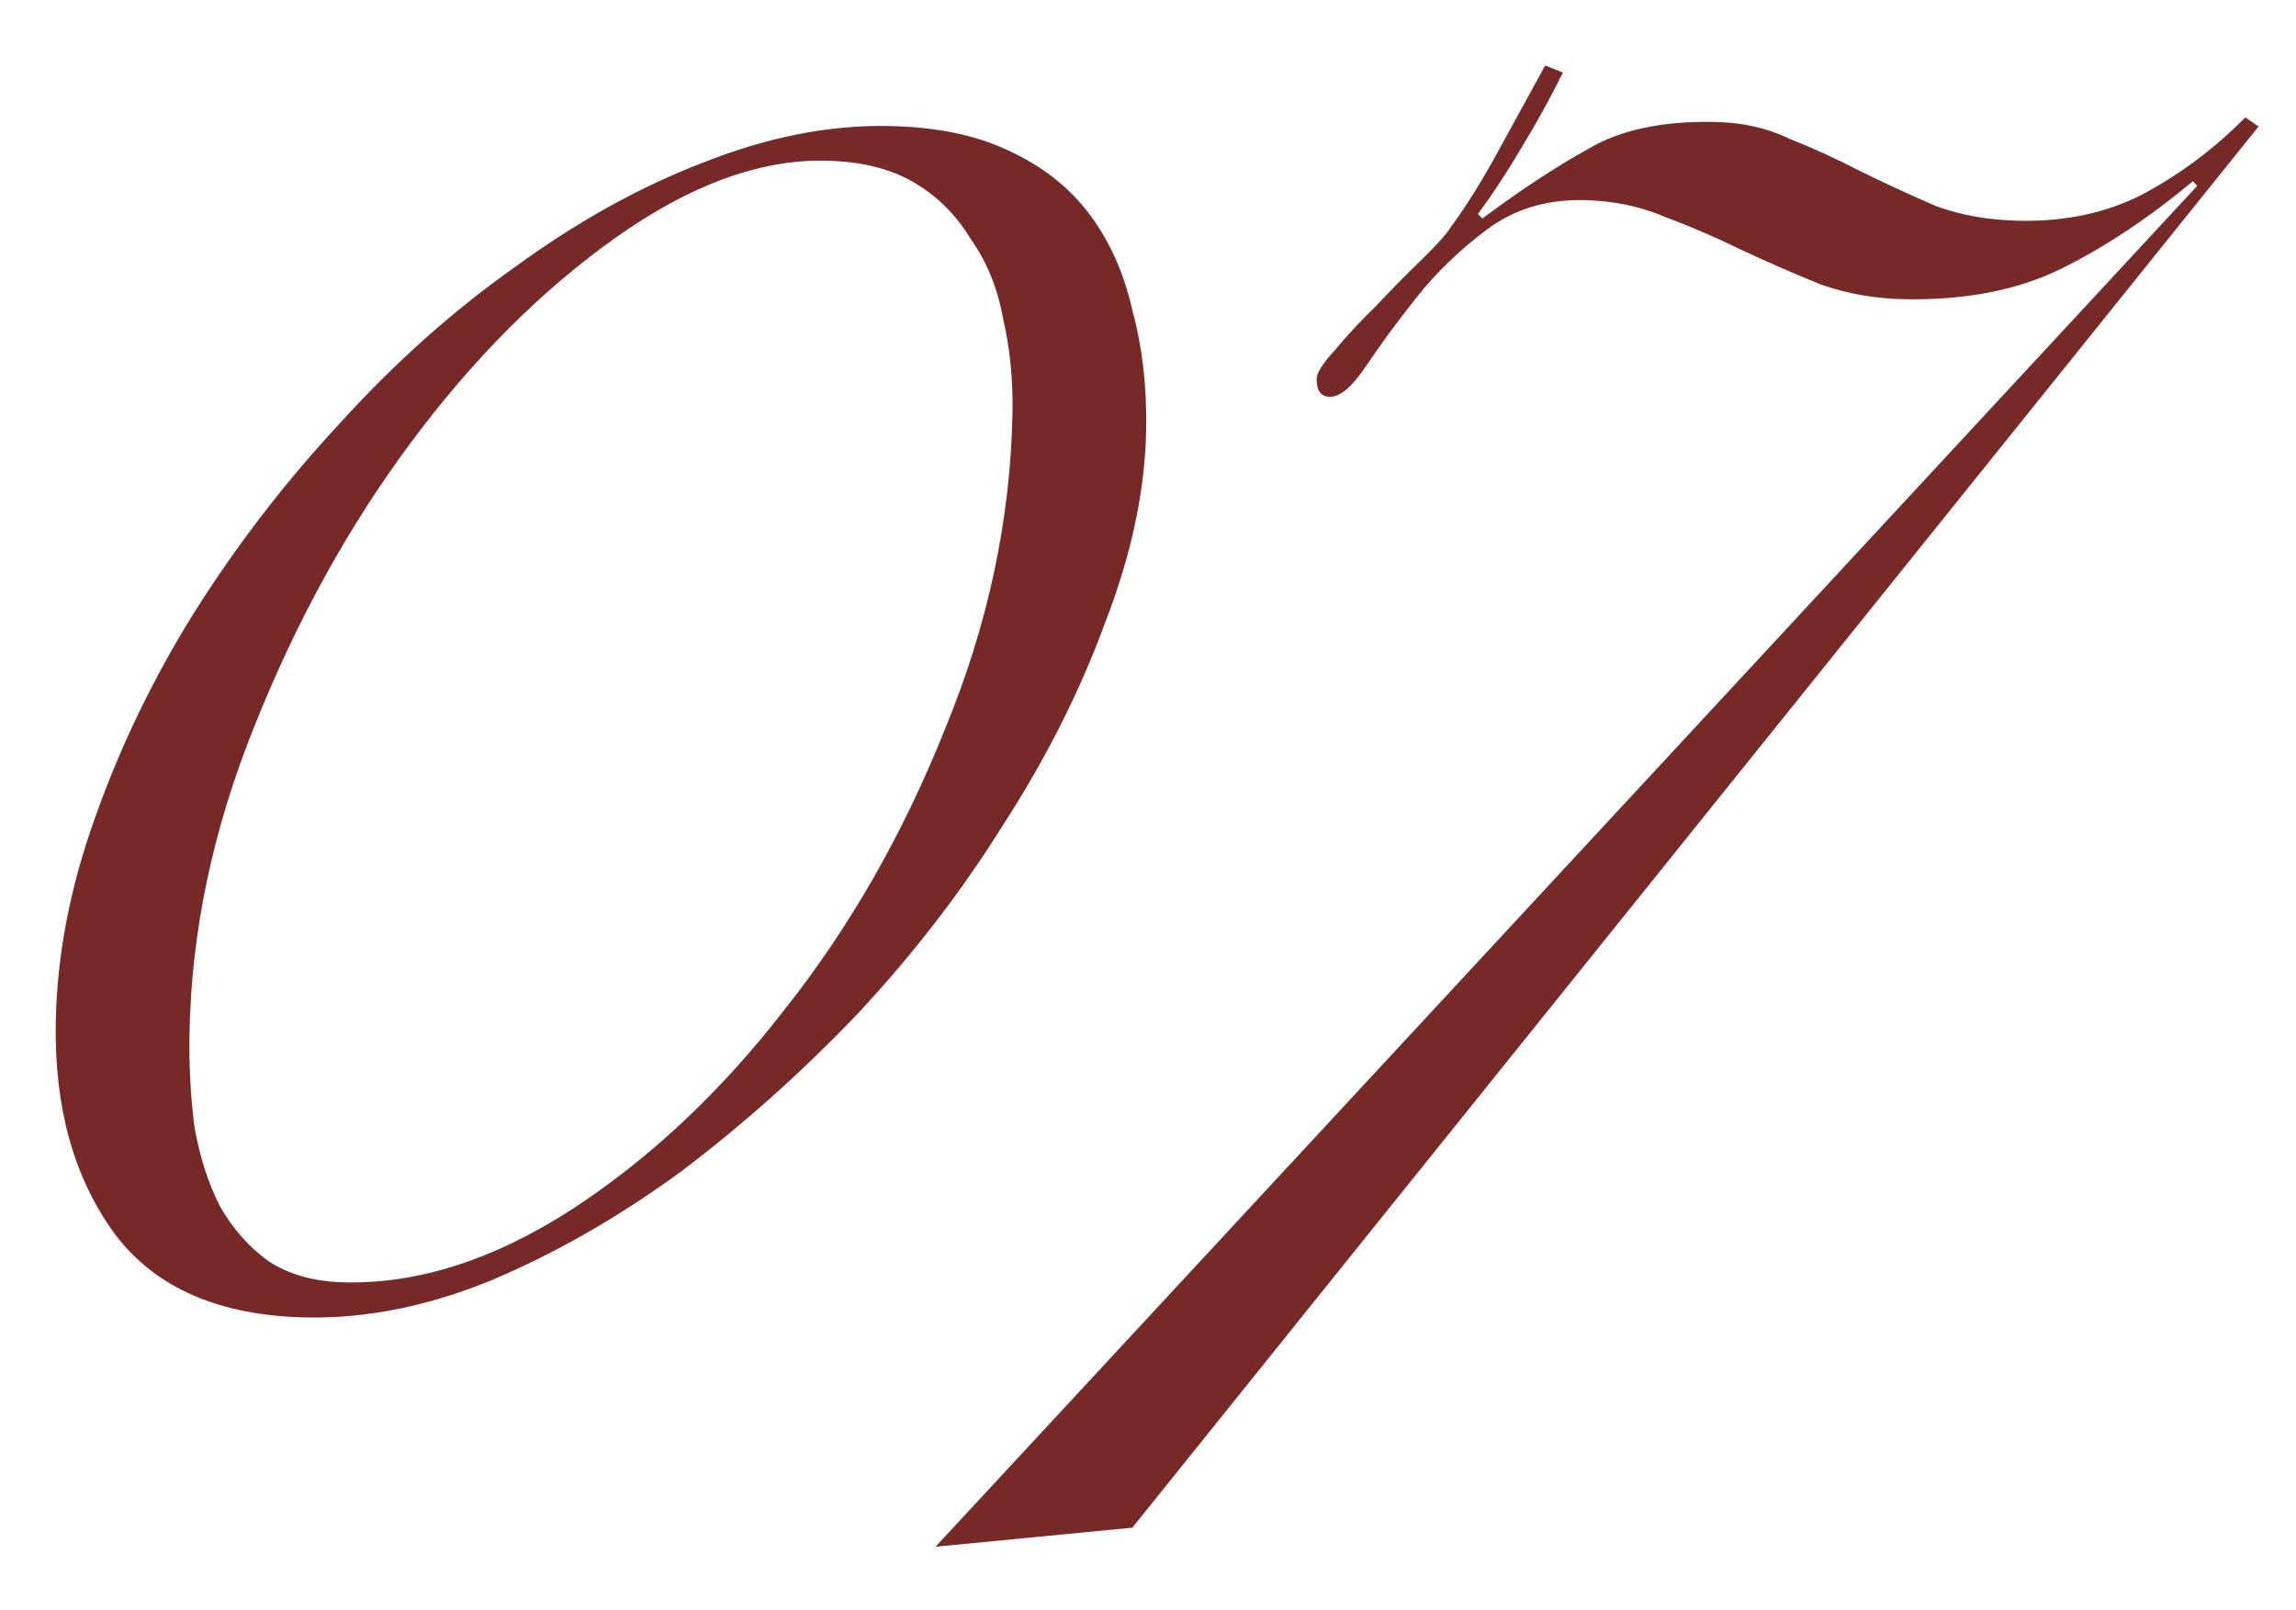 <?xml version="1.0" encoding="UTF-8"?> <svg xmlns="http://www.w3.org/2000/svg" width="144" height="101" viewBox="0 0 144 101" fill="none"> <g filter="url(#filter0_f_833_11)"> <path d="M3.496 64.161C3.565 59.961 4.384 55.681 5.95 51.32C7.517 46.865 9.596 42.559 12.186 38.402C14.87 34.153 17.923 30.19 21.345 26.513C24.768 22.743 28.416 19.49 32.289 16.754C36.163 13.925 40.074 11.749 44.019 10.228C48.06 8.615 51.947 7.84 55.68 7.902C58.666 7.952 61.178 8.46 63.215 9.428C65.346 10.397 67.051 11.732 68.329 13.434C69.608 15.135 70.508 17.157 71.029 19.499C71.645 21.75 71.93 24.228 71.885 26.935C71.821 30.761 70.96 34.807 69.302 39.073C67.738 43.341 65.614 47.553 62.931 51.709C60.342 55.866 57.288 59.829 53.772 63.598C50.257 67.273 46.561 70.572 42.685 73.495C38.811 76.324 34.853 78.592 30.811 80.298C26.863 81.912 23.023 82.689 19.29 82.626C13.784 82.535 9.753 80.787 7.196 77.384C4.64 73.888 3.407 69.48 3.496 64.161ZM11.885 64.861C11.851 66.914 11.958 68.876 12.207 70.747C12.549 72.619 13.082 74.262 13.805 75.674C14.622 77.088 15.63 78.225 16.829 79.085C18.121 79.947 19.747 80.394 21.707 80.426C26.28 80.502 30.972 78.994 35.785 75.9C40.691 72.715 45.148 68.542 49.155 63.381C53.255 58.222 56.62 52.351 59.25 45.767C61.973 39.185 63.391 32.534 63.502 25.815C63.537 23.762 63.336 21.798 62.901 19.924C62.558 18.051 61.886 16.407 60.883 14.99C59.974 13.481 58.78 12.294 57.301 11.43C55.822 10.565 53.963 10.114 51.723 10.076C47.617 10.008 43.25 11.616 38.621 14.899C33.992 18.182 29.721 22.452 25.806 27.707C21.891 32.963 18.619 38.882 15.989 45.466C13.36 51.957 11.992 58.421 11.885 64.861ZM58.676 97.004L137.809 11.651L137.533 11.366C134.788 13.654 132.051 15.475 129.321 16.83C126.592 18.185 123.314 18.83 119.488 18.766C117.621 18.735 115.853 18.426 114.182 17.838C112.514 17.157 110.845 16.429 109.178 15.654C107.604 14.881 106.029 14.202 104.451 13.615C102.876 12.936 101.155 12.58 99.288 12.549C96.955 12.51 94.938 13.13 93.237 14.409C91.535 15.687 90.064 17.109 88.825 18.676C87.585 20.242 86.535 21.671 85.673 22.964C84.811 24.256 84.054 24.897 83.401 24.886C82.841 24.877 82.567 24.499 82.579 23.752C82.586 23.379 82.969 22.779 83.73 21.951C84.492 21.03 85.347 20.111 86.296 19.194C87.246 18.183 88.196 17.218 89.145 16.301C90.093 15.383 90.712 14.693 90.999 14.231C91.954 12.94 92.961 11.323 94.02 9.381C95.08 7.438 96.042 5.681 96.909 4.108L98.022 4.547C97.249 6.121 96.382 7.693 95.423 9.264C94.558 10.743 93.648 12.128 92.693 13.419L92.968 13.704C95.426 11.878 97.644 10.421 99.622 9.334C101.602 8.154 104.225 7.591 107.491 7.645C109.264 7.675 110.845 8.028 112.234 8.704C113.718 9.289 115.2 9.967 116.681 10.739C118.255 11.511 119.83 12.238 121.405 12.918C122.983 13.504 124.751 13.813 126.711 13.846C129.604 13.894 132.18 13.33 134.44 12.155C136.795 10.887 138.922 9.289 140.821 7.36L141.651 7.934L71.018 95.81L58.676 97.004Z" fill="#762927"></path> </g> <defs> <filter id="filter0_f_833_11" x="0.964" y="0.569" width="142.739" height="99.792" filterUnits="userSpaceOnUse" color-interpolation-filters="sRGB"> <feFlood flood-opacity="0" result="BackgroundImageFix"></feFlood> <feBlend mode="normal" in="SourceGraphic" in2="BackgroundImageFix" result="shape"></feBlend> <feGaussianBlur stdDeviation="1" result="effect1_foregroundBlur_833_11"></feGaussianBlur> </filter> </defs> </svg> 